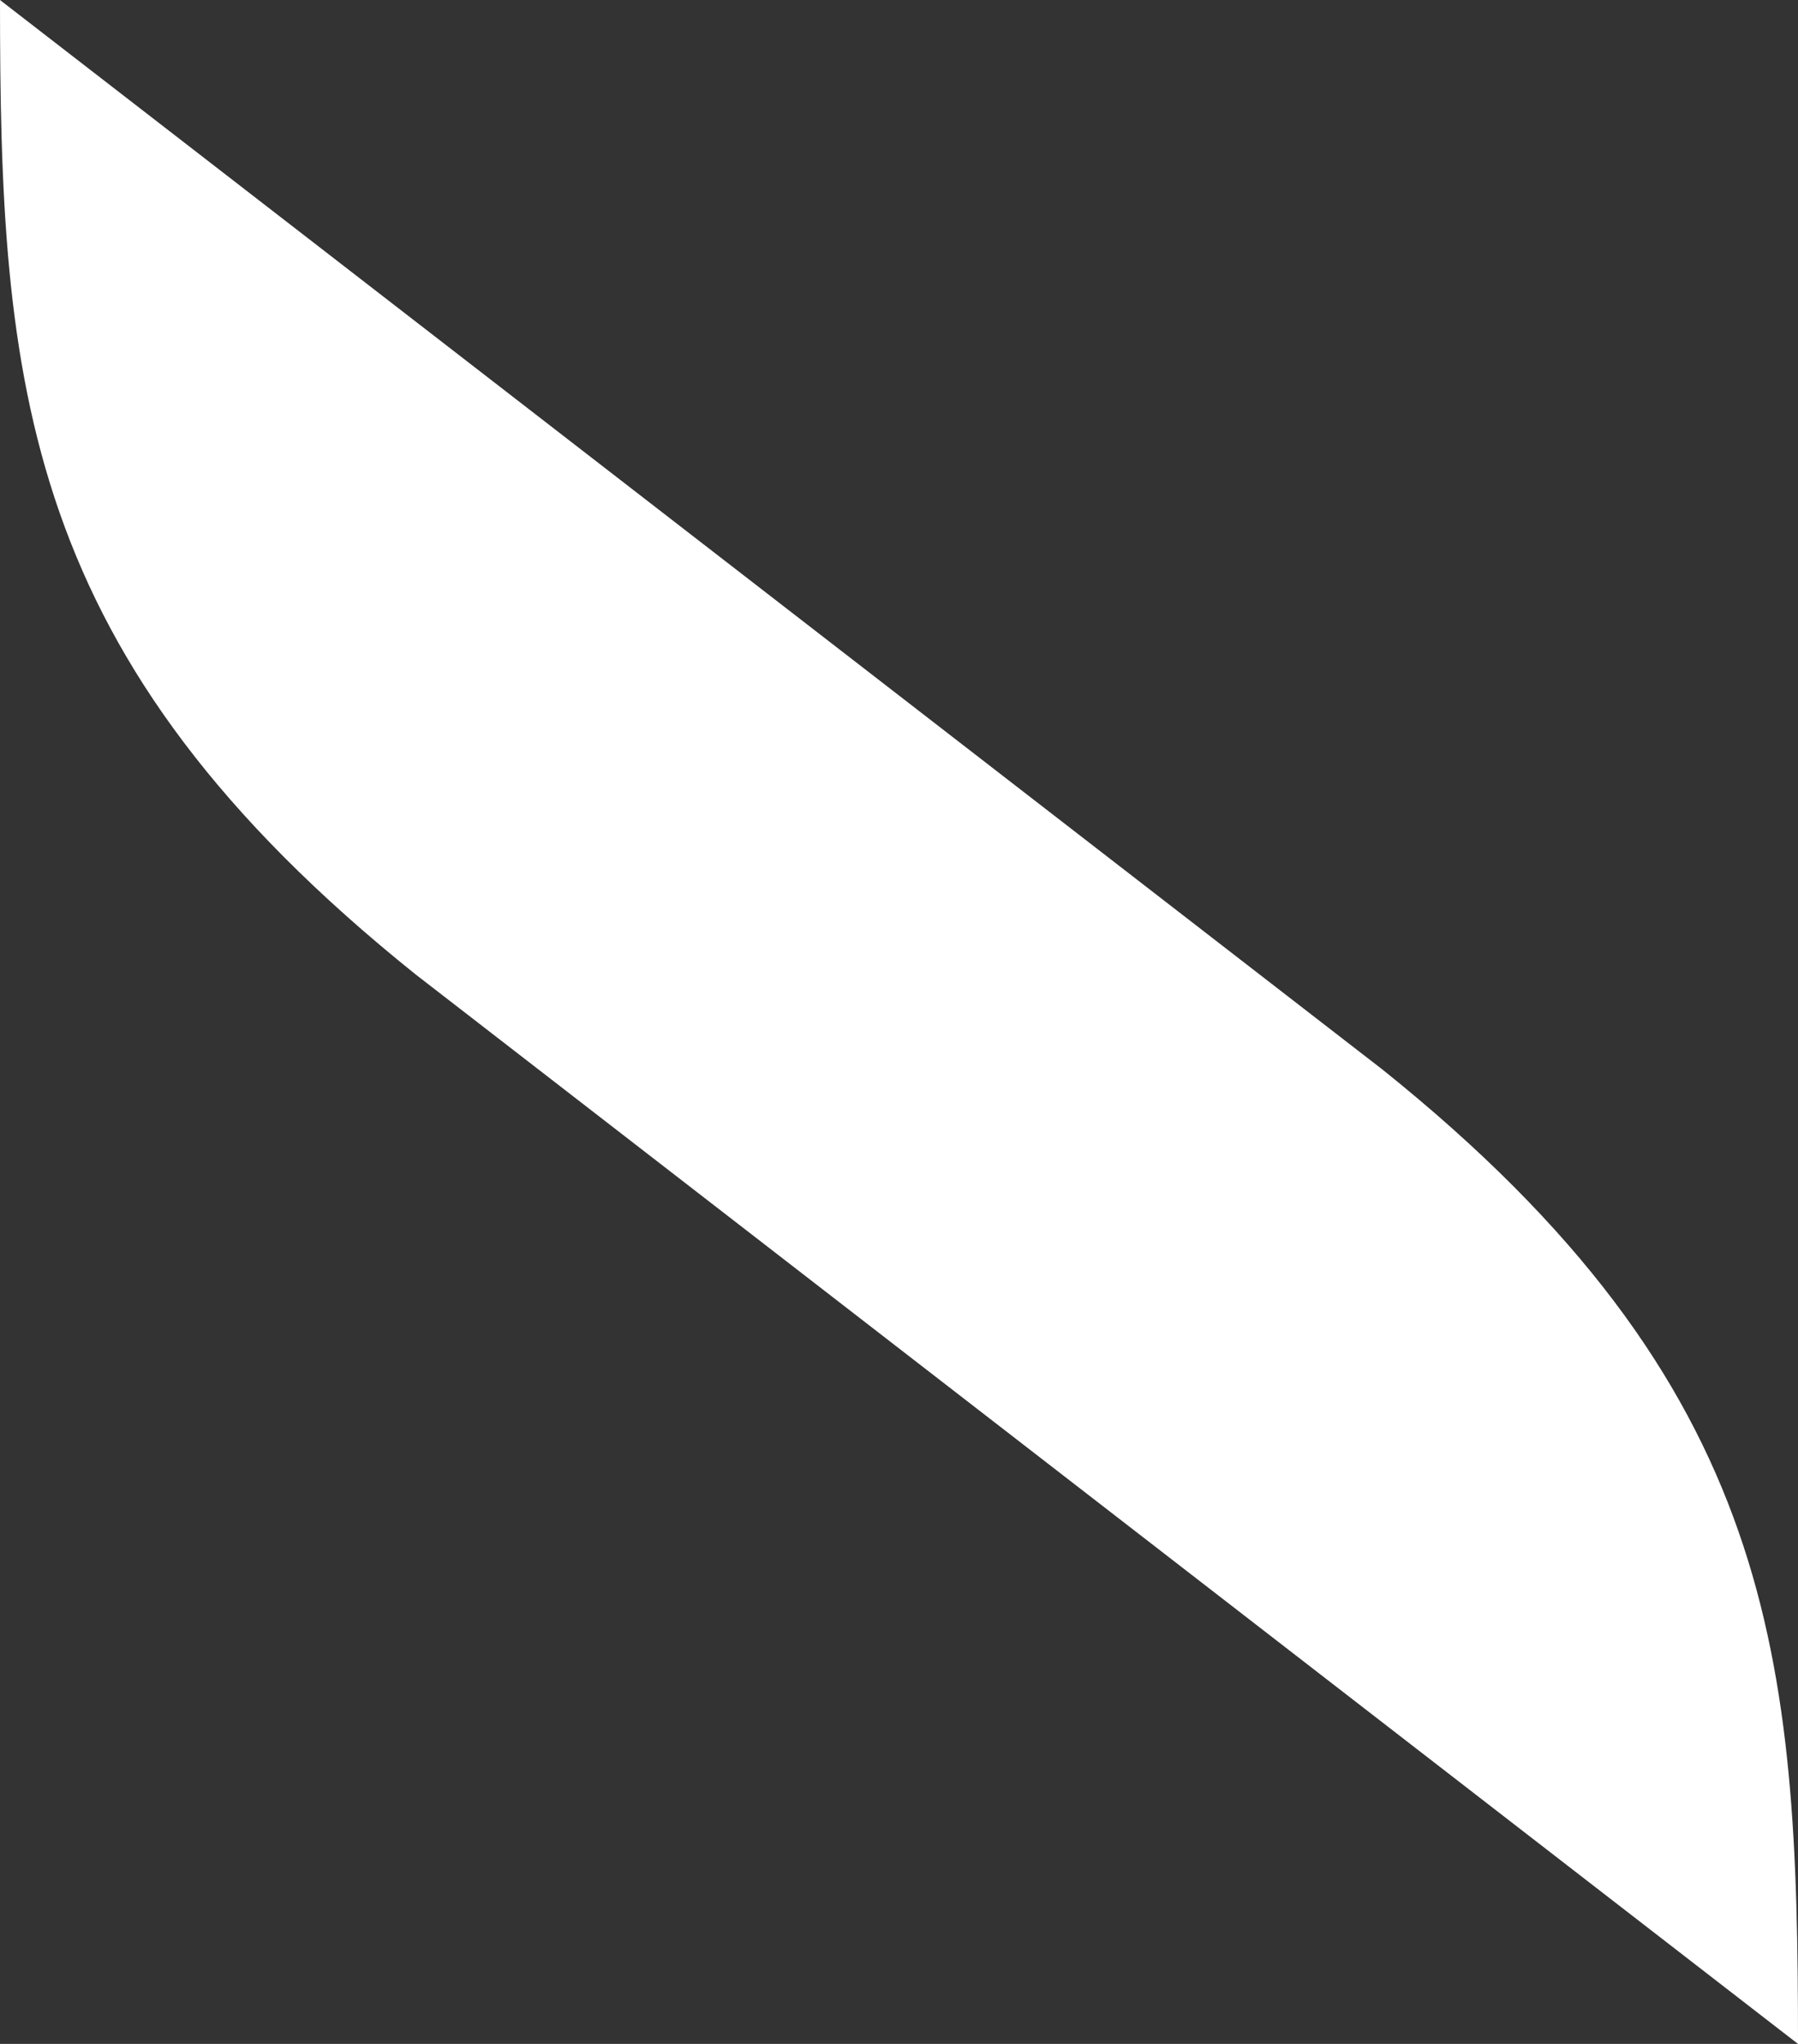 <?xml version="1.0" encoding="UTF-8"?> <svg xmlns="http://www.w3.org/2000/svg" viewBox="0 0 77.401 87.955"><rect x="0" y="0" width="77.401" height="87.955" fill="#333333" stroke="none"/><title>vague</title><g id="ac0d3c16-7f03-49f1-b949-01ffaace9cc0" data-name="Calque 2"><g id="b47a6e00-b01b-4348-bfa3-b8d4d83ff78b" data-name="Calque 1"><path d="M77.401,87.955,17.884,41.926C.88,28.293,0,16.564,0,0L59.518,46.029C76.522,59.662,77.401,71.391,77.401,87.955Z" fill="#fff"></path></g></g></svg> 